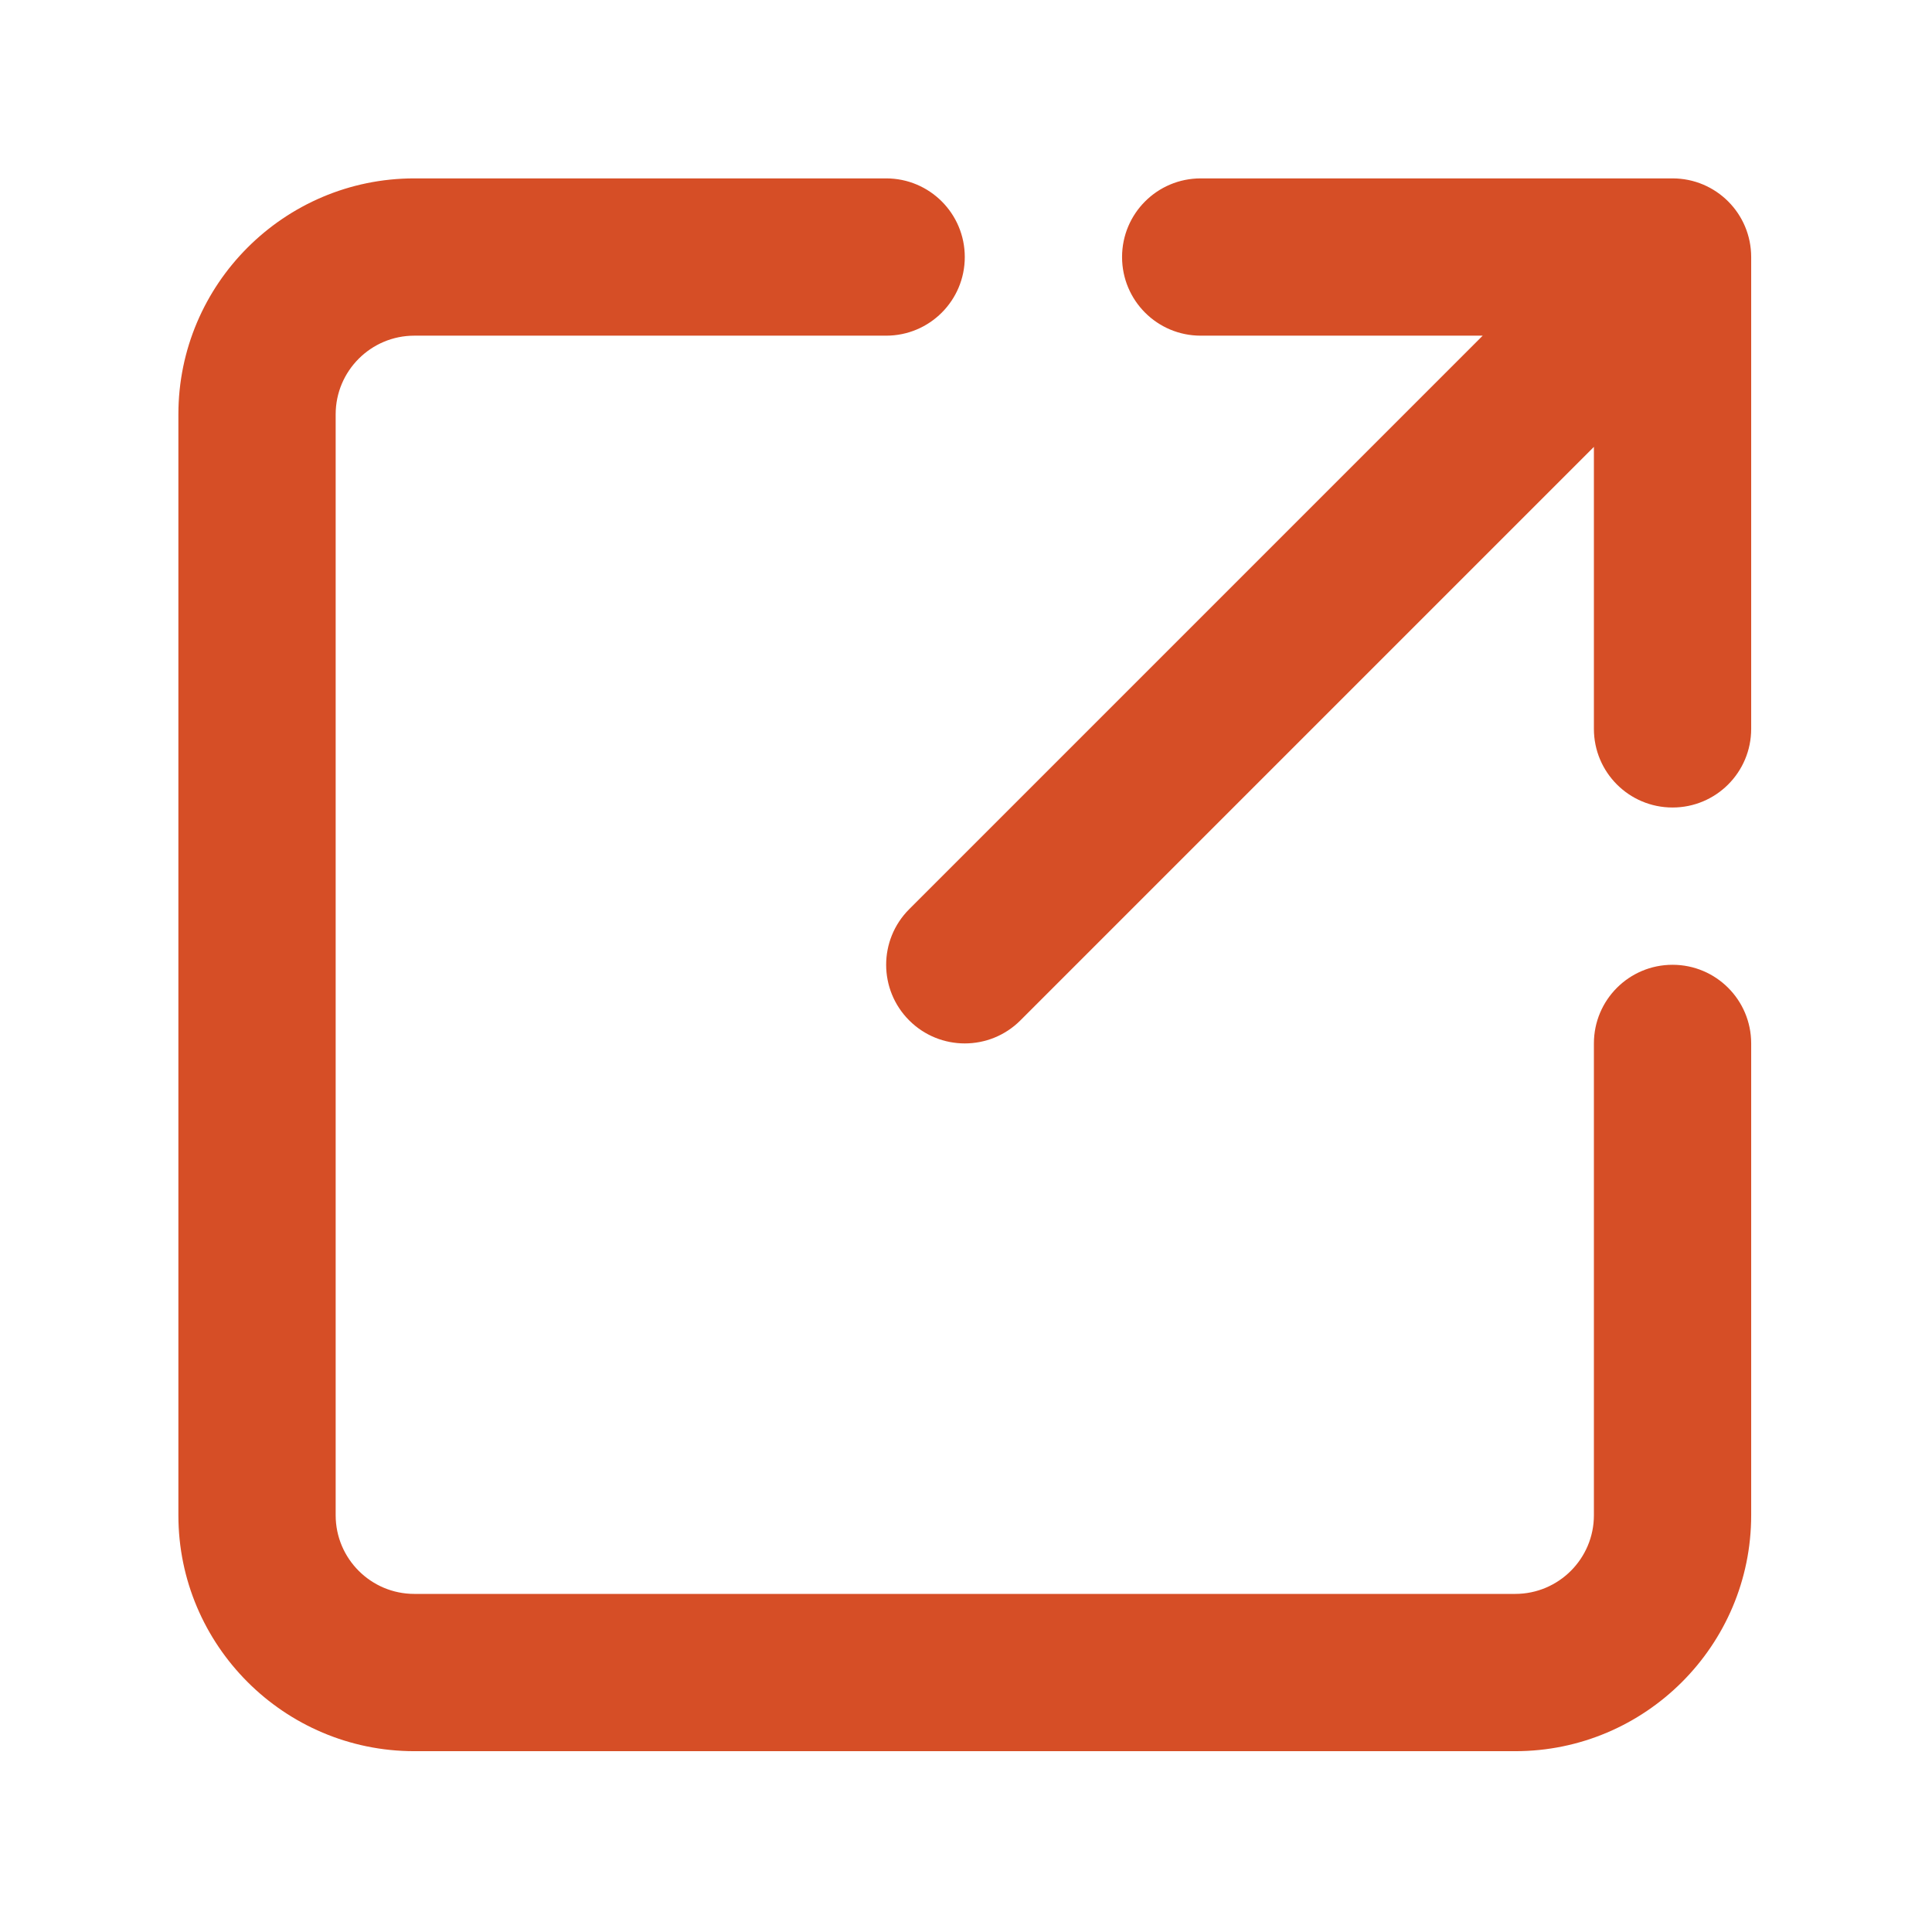 <svg xmlns="http://www.w3.org/2000/svg" xmlns:xlink="http://www.w3.org/1999/xlink" width="530" zoomAndPan="magnify" viewBox="0 0 397.5 397.5" height="530" preserveAspectRatio="xMidYMid meet" version="1.0"><defs><clipPath id="99215c5f53"><path d="M 36.703 36.703 L 360.297 36.703 L 360.297 360.297 L 36.703 360.297 Z M 36.703 36.703 " clip-rule="nonzero"/></clipPath></defs><g clip-path="url(#99215c5f53)"><path fill="#d64e26" d="M 360.297 214.68 L 360.297 311.758 C 360.297 338.523 338.523 360.297 311.758 360.297 L 85.242 360.297 C 58.477 360.297 36.703 338.523 36.703 311.758 L 36.703 85.242 C 36.703 58.477 58.477 36.703 85.242 36.703 L 182.32 36.703 C 191.262 36.703 198.5 43.941 198.5 52.883 C 198.5 61.828 191.262 69.062 182.32 69.062 L 85.242 69.062 C 76.316 69.062 69.062 76.316 69.062 85.242 L 69.062 311.758 C 69.062 320.684 76.316 327.938 85.242 327.938 L 311.758 327.938 C 320.684 327.938 327.938 320.684 327.938 311.758 L 327.938 214.68 C 327.938 205.738 335.176 198.5 344.117 198.5 C 353.059 198.5 360.297 205.738 360.297 214.68 Z M 344.117 36.703 L 247.039 36.703 C 238.098 36.703 230.859 43.941 230.859 52.883 C 230.859 61.828 238.098 69.062 247.039 69.062 L 305.059 69.062 L 187.062 187.062 C 180.742 193.383 180.742 203.621 187.062 209.941 C 190.223 213.102 194.359 214.68 198.5 214.68 C 202.641 214.68 206.781 213.102 209.941 209.941 L 327.938 91.941 L 327.938 149.961 C 327.938 158.906 335.176 166.141 344.117 166.141 C 353.059 166.141 360.297 158.906 360.297 149.961 L 360.297 52.883 C 360.297 43.941 353.059 36.703 344.117 36.703 Z M 344.117 36.703 " fill-opacity="1" fill-rule="nonzero"/></g></svg>